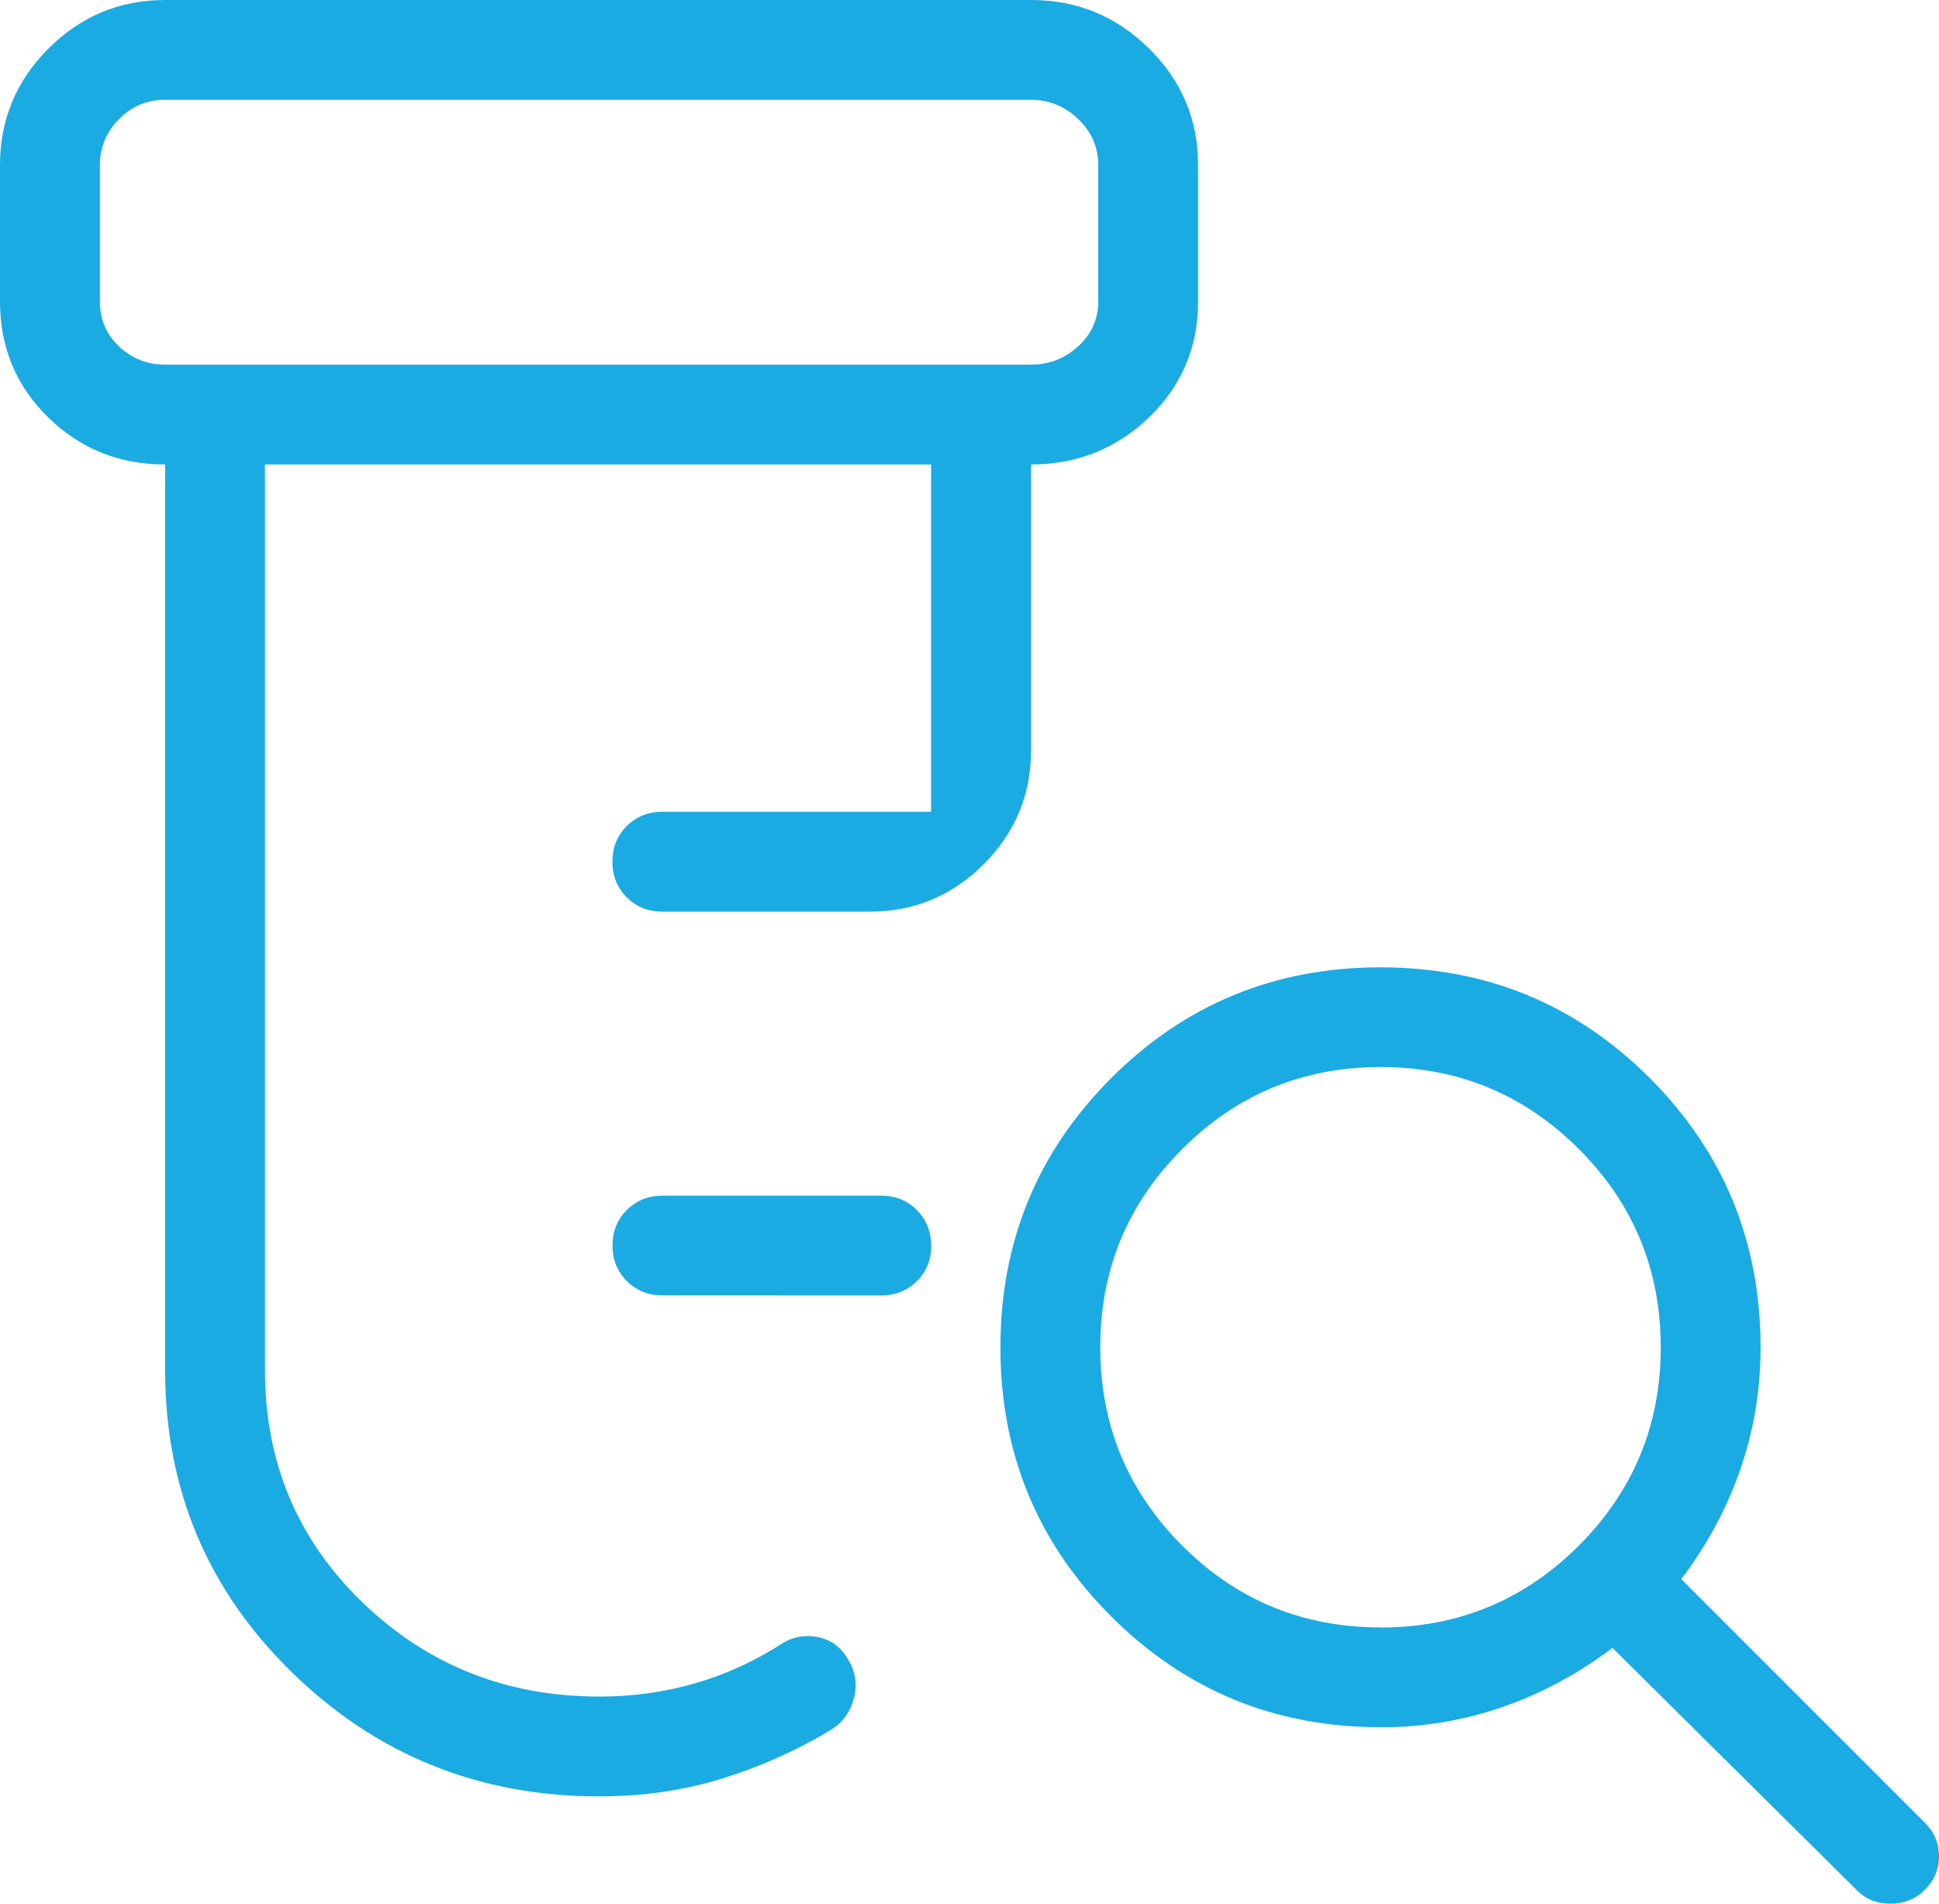 <?xml version="1.0" encoding="UTF-8"?>
<svg xmlns="http://www.w3.org/2000/svg" width="55" height="54" viewBox="0 0 55 54" fill="none">
  <path d="M18.787 36.745C18.387 36.745 18.052 36.611 17.782 36.341C17.51 36.069 17.374 35.732 17.374 35.33C17.374 34.928 17.51 34.592 17.782 34.322C18.054 34.052 18.39 33.917 18.79 33.917H24.998C25.4 33.917 25.736 34.053 26.006 34.325C26.276 34.597 26.412 34.934 26.414 35.336C26.416 35.738 26.28 36.074 26.006 36.343C25.732 36.613 25.396 36.748 24.998 36.748L18.787 36.745ZM16.995 50.957C13.591 50.957 10.688 49.786 8.286 47.444C5.885 45.101 4.684 42.243 4.684 38.869V13.175C3.381 13.175 2.275 12.73 1.365 11.839C0.455 10.946 0 9.849 0 8.547V4.682C0 3.395 0.459 2.293 1.376 1.376C2.294 0.459 3.397 0 4.684 0H29.246C30.549 0 31.664 0.459 32.593 1.376C33.52 2.293 33.984 3.395 33.984 4.682V8.547C33.984 9.849 33.52 10.946 32.593 11.839C31.664 12.73 30.549 13.175 29.246 13.175V21.286C29.246 22.543 28.797 23.619 27.901 24.516C27.004 25.412 25.928 25.86 24.672 25.86H18.787C18.385 25.86 18.048 25.725 17.776 25.453C17.506 25.181 17.371 24.844 17.371 24.442C17.371 24.04 17.506 23.704 17.776 23.434C18.046 23.165 18.383 23.029 18.787 23.027H26.411V13.175H7.516V38.871C7.516 41.483 8.439 43.679 10.286 45.459C12.13 47.237 14.37 48.126 17.003 48.126C17.953 48.126 18.862 47.999 19.73 47.746C20.601 47.492 21.421 47.115 22.191 46.617C22.512 46.422 22.855 46.365 23.22 46.444C23.584 46.523 23.86 46.73 24.049 47.064C24.263 47.398 24.321 47.763 24.225 48.157C24.128 48.55 23.911 48.853 23.573 49.069C22.597 49.655 21.566 50.117 20.478 50.453C19.391 50.789 18.229 50.957 16.992 50.957M4.684 10.344H29.246C29.756 10.344 30.2 10.171 30.58 9.826C30.961 9.481 31.152 9.054 31.152 8.547V4.682C31.152 4.173 30.961 3.737 30.58 3.374C30.198 3.012 29.754 2.831 29.246 2.831H4.684C4.174 2.831 3.739 3.012 3.379 3.374C3.018 3.737 2.836 4.173 2.832 4.682V8.547C2.832 9.056 3.013 9.483 3.376 9.826C3.74 10.171 4.176 10.344 4.684 10.344ZM39.158 46.167C41.359 46.167 43.235 45.392 44.785 43.843C46.333 42.293 47.107 40.418 47.107 38.218C47.107 36.017 46.333 34.143 44.785 32.595C43.235 31.044 41.359 30.268 39.158 30.268C36.958 30.268 35.084 31.044 33.534 32.595C31.983 34.143 31.209 36.017 31.209 38.218C31.209 40.418 31.983 42.293 33.531 43.843C35.079 45.392 36.955 46.166 39.158 46.164M39.158 48.995C36.163 48.995 33.618 47.947 31.52 45.853C29.422 43.758 28.375 41.213 28.377 38.218C28.378 35.222 29.426 32.677 31.52 30.582C33.614 28.488 36.16 27.44 39.158 27.44C42.156 27.44 44.702 28.488 46.796 30.582C48.889 32.677 49.937 35.222 49.939 38.218C49.939 39.42 49.748 40.575 49.364 41.683C48.979 42.792 48.42 43.829 47.688 44.794L54.603 51.71C54.868 51.974 55 52.289 55 52.655C55 53.021 54.868 53.337 54.603 53.604C54.339 53.87 54.011 54.002 53.618 54C53.225 53.998 52.904 53.866 52.655 53.604L45.737 46.744C44.77 47.477 43.733 48.035 42.624 48.42C41.514 48.805 40.359 48.998 39.158 48.998" fill="#1AABE2"></path>
</svg>
